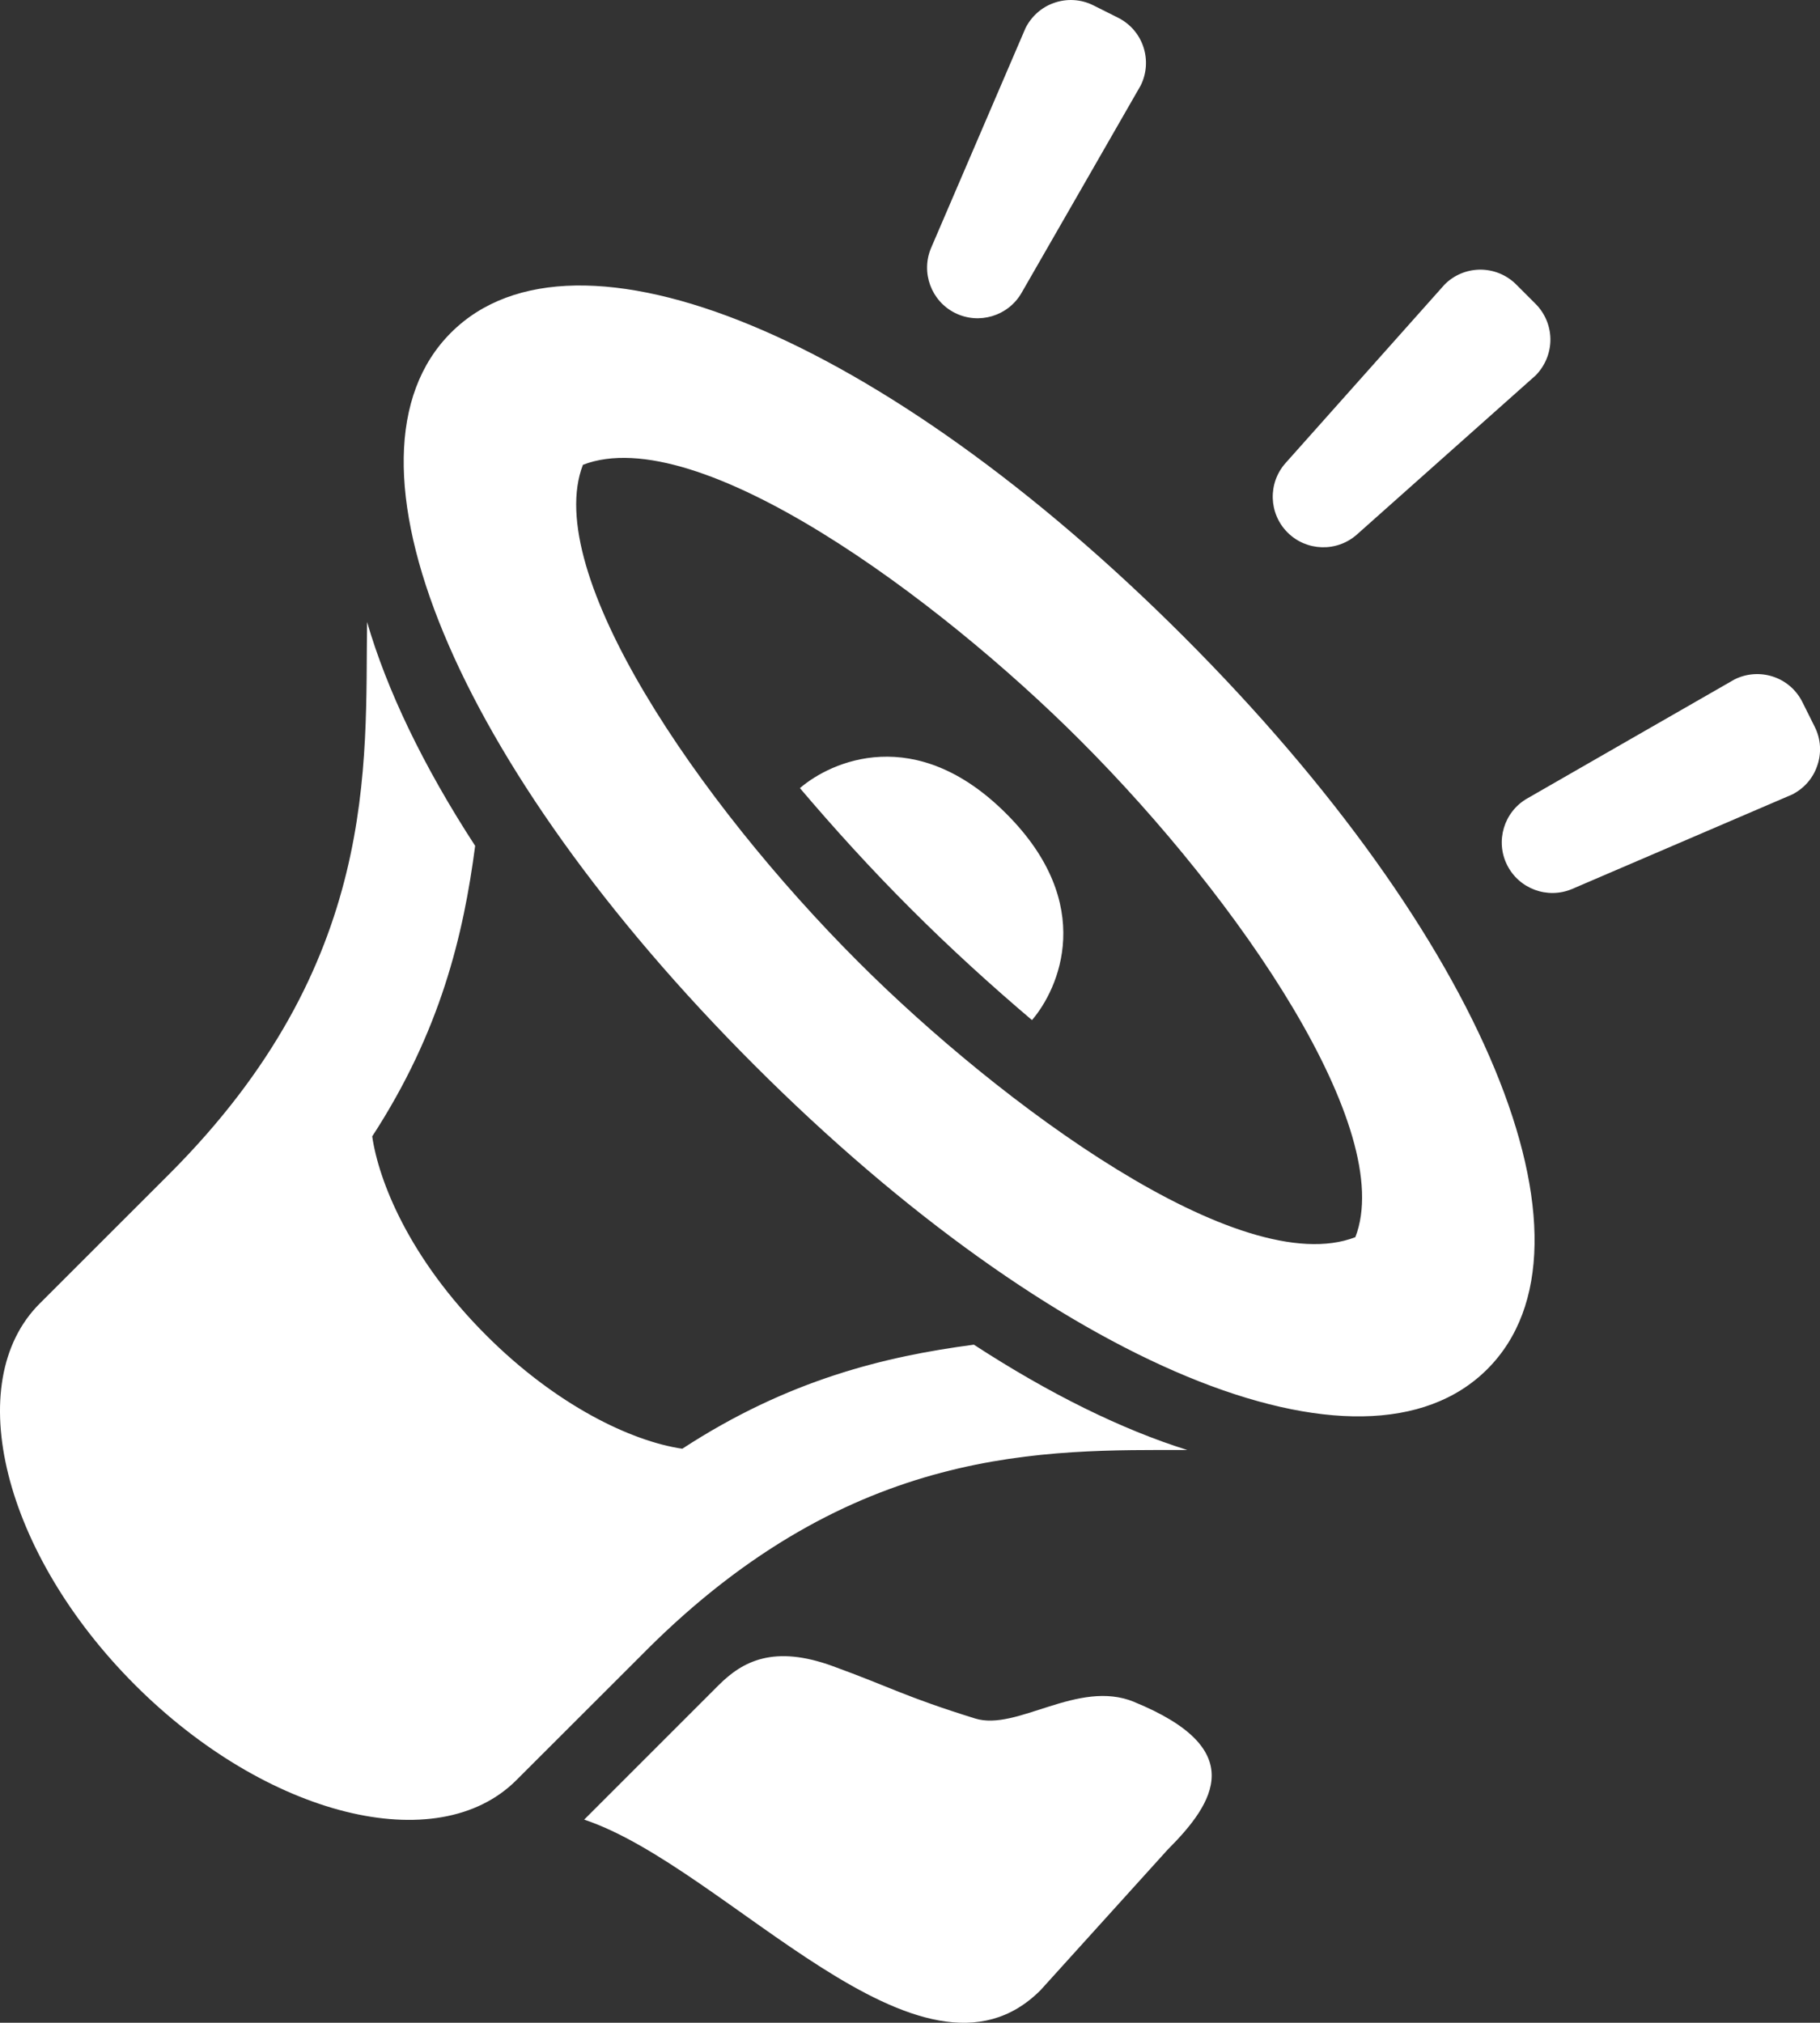 <?xml version="1.0" encoding="UTF-8"?>
<svg id="Layer_2" data-name="Layer 2" xmlns="http://www.w3.org/2000/svg" viewBox="0 0 606.38 673.97">
  <rect x="0" y="0" width="606.38" height="673.97" fill="#333333" stroke="none"/>
  <defs>
    <style>
      .cls-1 {
        fill: #fff;
      }
    </style>
  </defs>
  <g id="Layer_9" data-name="Layer 9">
    <path class="cls-1" d="m495.54,456.19c-41.41,41.41-144.07-1.16-244.11-101.2-100.05-100.03-142.6-202.72-101.19-244.13s144.05,1.16,244.08,101.2c100.05,100.05,142.65,202.72,101.22,244.13Zm-117.67,110.87c-18.73-7.68-38.97,9.87-52.99,5.53-23.36-7.26-28.23-10.46-47.39-17.43-19.61-7.17-30.02-1.71-38.05,6.32l-44.81,44.81c47.66,15.88,112.38,96.52,152.05,56.83l42.33-46.8c15.88-15.88,27.02-33.62-11.14-49.24Zm-150.56-84.35c-16.98-2.5-41.98-14.45-65.31-37.79-25.79-25.77-35.84-51.52-37.99-66.28,22.77-34.98,30.42-67.16,34.3-96.81-17.35-26.67-29.43-51.96-36.01-74.59-.66,47.7,4.28,113.74-65.91,183.95l-43.18,43.16c-26.32,26.32-12.08,83.19,31.76,127.05,43.86,43.86,100.73,58.08,127.05,31.76l43.14-43.1v-.02c69.08-69.09,133.43-66.87,180.41-66.91-21.74-6.8-45.82-18.64-71.1-35.09-29.59,3.9-61.92,11.69-97.16,34.68Zm107.97-211.58c-30.24-30.29-58.43-17.44-68.76-8.53,11.27,13.27,23.49,26.78,37.02,40.29,13.07,13.07,26.69,25.46,40.29,37,8.9-10.35,21.69-38.53-8.55-68.76Zm116.79-93.01c-6.67,5.9-16.8,5.59-23.09-.7-6.3-6.3-6.6-16.43-.7-23.09,0,0,52.81-59.3,53.05-59.55,3.03-3.03,7.09-4.8,11.41-4.93,4.63-.13,9.12,1.64,12.41,4.93l6.49,6.49c3.25,3.27,5.05,7.76,4.91,12.39-.13,4.32-1.93,8.4-4.91,11.43-.26.22-59.57,53.03-59.57,53.03Zm-111.74-80.49c-4.45,7.7-14.17,10.61-22.13,6.65-7.96-3.97-11.45-13.49-7.98-21.67,0,0,31.34-72.99,31.47-73.28,1.93-3.82,5.22-6.82,9.28-8.29,4.36-1.6,9.19-1.34,13.33.75l8.18,4.1c8.51,4.26,11.62,14.43,7.57,22.59-.15.31-39.72,69.15-39.72,69.15Zm168.42,168.46c-7.68,4.45-10.61,14.17-6.62,22.13,3.99,7.96,13.47,11.45,21.67,7.98,0,0,72.99-31.34,73.3-31.47,3.82-1.93,6.8-5.22,8.25-9.28,1.62-4.36,1.36-9.19-.75-13.33l-4.08-8.18c-4.26-8.53-14.43-11.62-22.59-7.57-.31.15-69.17,39.72-69.17,39.72Zm-314.53-111.22c-13.8,35.68,38.27,112.18,91.72,165.61,47.31,47.33,127.34,106.52,165.63,91.74,13.8-35.68-38.31-112.2-91.76-165.63-47.29-47.31-127.29-106.5-165.59-91.72Z"/>
  </g>
</svg>